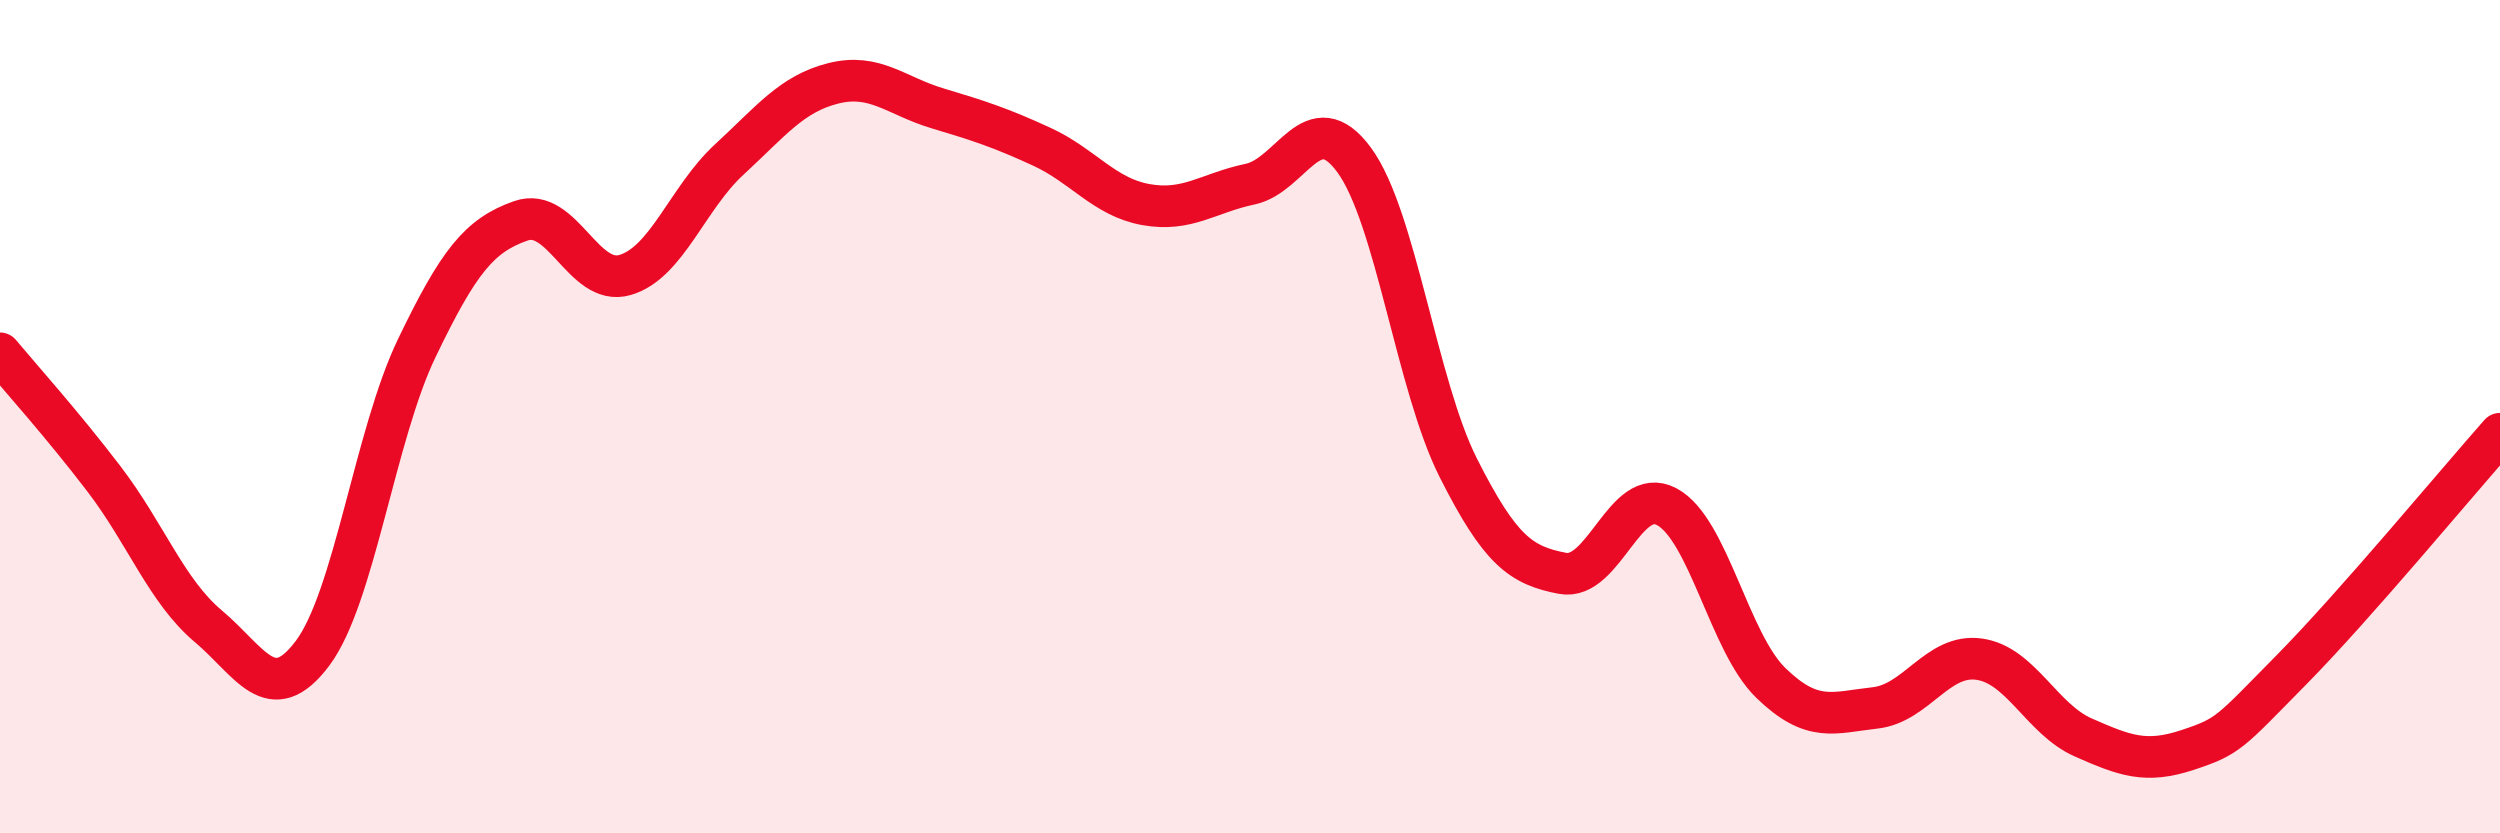 
    <svg width="60" height="20" viewBox="0 0 60 20" xmlns="http://www.w3.org/2000/svg">
      <path
        d="M 0,8.48 C 0.5,9.08 1.5,10.19 2.5,11.5 C 3.5,12.81 4,14.19 5,15.03 C 6,15.87 6.5,17.01 7.5,15.68 C 8.5,14.35 9,10.44 10,8.36 C 11,6.28 11.5,5.65 12.5,5.3 C 13.5,4.95 14,6.89 15,6.6 C 16,6.31 16.5,4.75 17.5,3.83 C 18.5,2.91 19,2.25 20,2 C 21,1.75 21.5,2.3 22.5,2.6 C 23.5,2.9 24,3.06 25,3.52 C 26,3.98 26.5,4.73 27.5,4.91 C 28.5,5.09 29,4.63 30,4.42 C 31,4.21 31.5,2.48 32.5,3.84 C 33.5,5.2 34,9.25 35,11.23 C 36,13.21 36.5,13.57 37.5,13.76 C 38.5,13.95 39,11.63 40,12.16 C 41,12.69 41.5,15.42 42.5,16.39 C 43.5,17.36 44,17.1 45,16.99 C 46,16.88 46.5,15.68 47.5,15.82 C 48.5,15.96 49,17.26 50,17.7 C 51,18.14 51.5,18.33 52.5,18 C 53.5,17.67 53.5,17.59 55,16.07 C 56.5,14.55 59,11.54 60,10.41L60 20L0 20Z"
        fill="#EB0A25"
        opacity="0.1"
        stroke-linecap="round"
        stroke-linejoin="round"
      />
      <path
        d="M 0,8.48 C 0.5,9.08 1.5,10.19 2.5,11.5 C 3.5,12.81 4,14.19 5,15.03 C 6,15.87 6.5,17.01 7.5,15.68 C 8.5,14.35 9,10.44 10,8.36 C 11,6.28 11.5,5.65 12.5,5.3 C 13.5,4.95 14,6.89 15,6.6 C 16,6.31 16.5,4.75 17.5,3.83 C 18.5,2.91 19,2.25 20,2 C 21,1.75 21.5,2.3 22.5,2.6 C 23.5,2.9 24,3.06 25,3.52 C 26,3.98 26.5,4.73 27.5,4.91 C 28.5,5.09 29,4.63 30,4.42 C 31,4.21 31.5,2.48 32.5,3.84 C 33.5,5.2 34,9.25 35,11.23 C 36,13.21 36.5,13.57 37.5,13.76 C 38.5,13.95 39,11.63 40,12.16 C 41,12.69 41.5,15.42 42.5,16.39 C 43.5,17.36 44,17.1 45,16.99 C 46,16.88 46.5,15.68 47.5,15.82 C 48.5,15.96 49,17.26 50,17.7 C 51,18.14 51.5,18.33 52.5,18 C 53.5,17.67 53.5,17.59 55,16.07 C 56.5,14.55 59,11.54 60,10.41"
        stroke="#EB0A25"
        stroke-width="1"
        fill="none"
        stroke-linecap="round"
        stroke-linejoin="round"
      />
    </svg>
  
